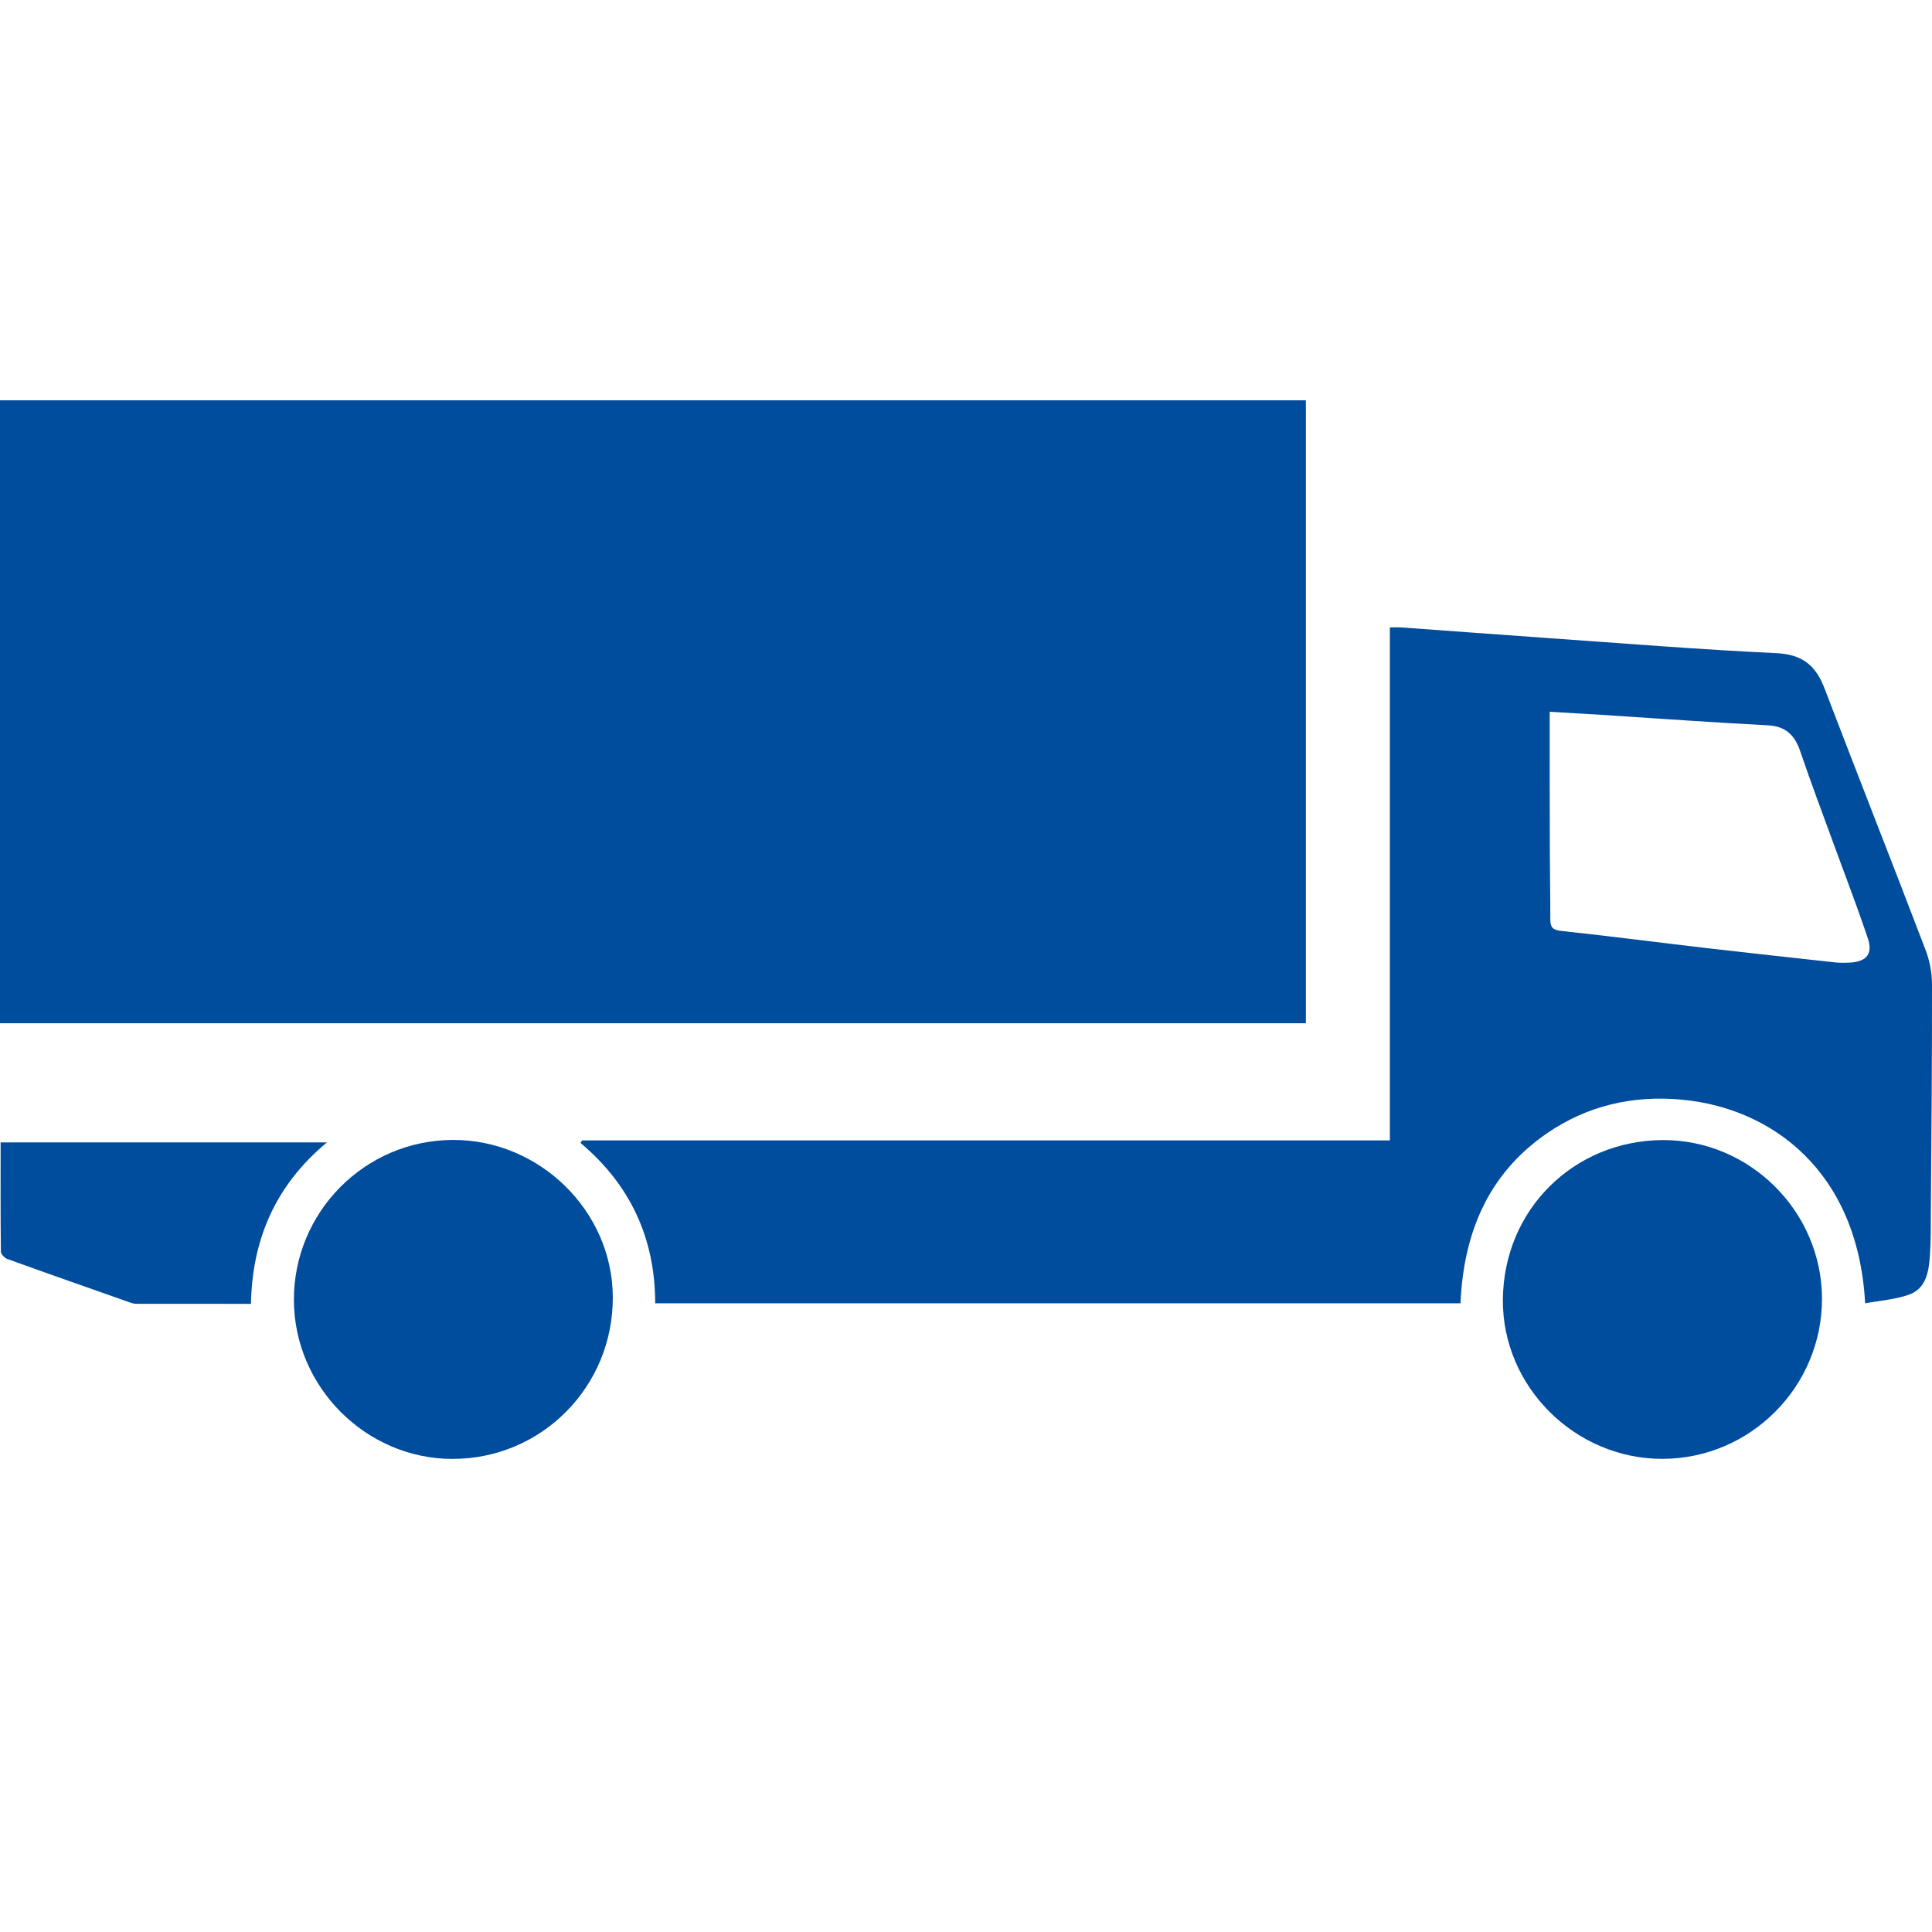<?xml version="1.0" encoding="utf-8"?>
<!-- Generator: Adobe Illustrator 27.8.0, SVG Export Plug-In . SVG Version: 6.00 Build 0)  -->
<svg version="1.1" id="Livello_1" xmlns="http://www.w3.org/2000/svg" xmlns:xlink="http://www.w3.org/1999/xlink" x="0px" y="0px"
	 viewBox="0 0 283.46 283.46" style="enable-background:new 0 0 283.46 283.46;" xml:space="preserve">
<style type="text/css">
	.st0{fill:#004d9d;}
</style>
<g>
	<path class="st0" d="M191.6,58.73c0,30.54,0,60.96,0,91.4c-63.92,0-127.72,0-191.6,0c0-30.52,0-60.94,0-91.4
		C63.94,58.73,127.78,58.73,191.6,58.73z"/>
	<path class="st0" d="M96.13,191.22c39.44,0,78.7,0,118.15,0c0.45-10.21,3.97-18.9,12.6-24.88c5.97-4.14,12.73-5.67,19.88-5
		c13.1,1.22,25.83,10.39,26.89,29.88c2.17-0.4,4.37-0.55,6.38-1.25c2.56-0.89,2.95-3.35,3.12-5.69c0.16-2.19,0.12-4.39,0.14-6.59
		c0.08-11.1,0.19-22.2,0.17-33.3c0-1.71-0.36-3.51-0.98-5.11c-4.88-12.79-9.91-25.52-14.8-38.31c-1.28-3.34-3.25-4.97-7.06-5.14
		c-11.25-0.53-22.49-1.44-33.73-2.23c-7.13-0.5-14.25-1.04-21.38-1.55c-0.48-0.03-0.97,0-1.59,0c0,25.06,0,50.04,0,75.27
		c-39.6,0-79.06,0-118.52,0c-0.08,0.12-0.15,0.24-0.23,0.37C92.5,173.85,96.12,181.71,96.13,191.22z M227.37,104.43
		c2.46,0.14,5.03,0.29,7.61,0.45c8.11,0.52,16.22,1.12,24.34,1.53c2.7,0.14,4.01,1.45,4.82,3.85c1.49,4.4,3.14,8.75,4.73,13.12
		c1.74,4.78,3.58,9.52,5.19,14.34c0.74,2.22-0.22,3.35-2.52,3.5c-0.77,0.05-1.54,0.06-2.3-0.02c-6.33-0.69-12.65-1.38-18.97-2.11
		c-7.08-0.83-14.15-1.75-21.24-2.51c-1.26-0.14-1.57-0.57-1.57-1.69c0.01-3.29-0.06-6.59-0.07-9.88
		C227.36,118.21,227.37,111.41,227.37,104.43z"/>
	<path class="st0" d="M66.36,167.25c12.77-0.08,23.48,10.39,23.55,23.03c0.07,13.15-10.41,23.76-23.5,23.77
		c-12.7,0.01-23.25-10.54-23.29-23.29C43.08,177.86,53.49,167.33,66.36,167.25z"/>
	<path class="st0" d="M243.85,167.27c12.85-0.11,23.45,10.48,23.47,23.26c0.02,12.93-10.51,23.5-23.42,23.51
		c-12.77,0.02-23.51-10.57-23.4-23.38C220.62,177.37,230.99,167.38,243.85,167.27z"/>
	<path class="st0" d="M47.97,167.61c-7.58,6.3-10.97,14.26-11.15,23.69c-5.76,0-11.3,0-16.85-0.01c-0.32,0-0.65-0.1-0.95-0.21
		c-5.99-2.11-11.99-4.21-17.96-6.37c-0.4-0.15-0.93-0.71-0.93-1.08c-0.06-5.31-0.04-10.62-0.04-16.02
		C16.14,167.61,31.87,167.61,47.97,167.61z"/>
</g>
</svg>
